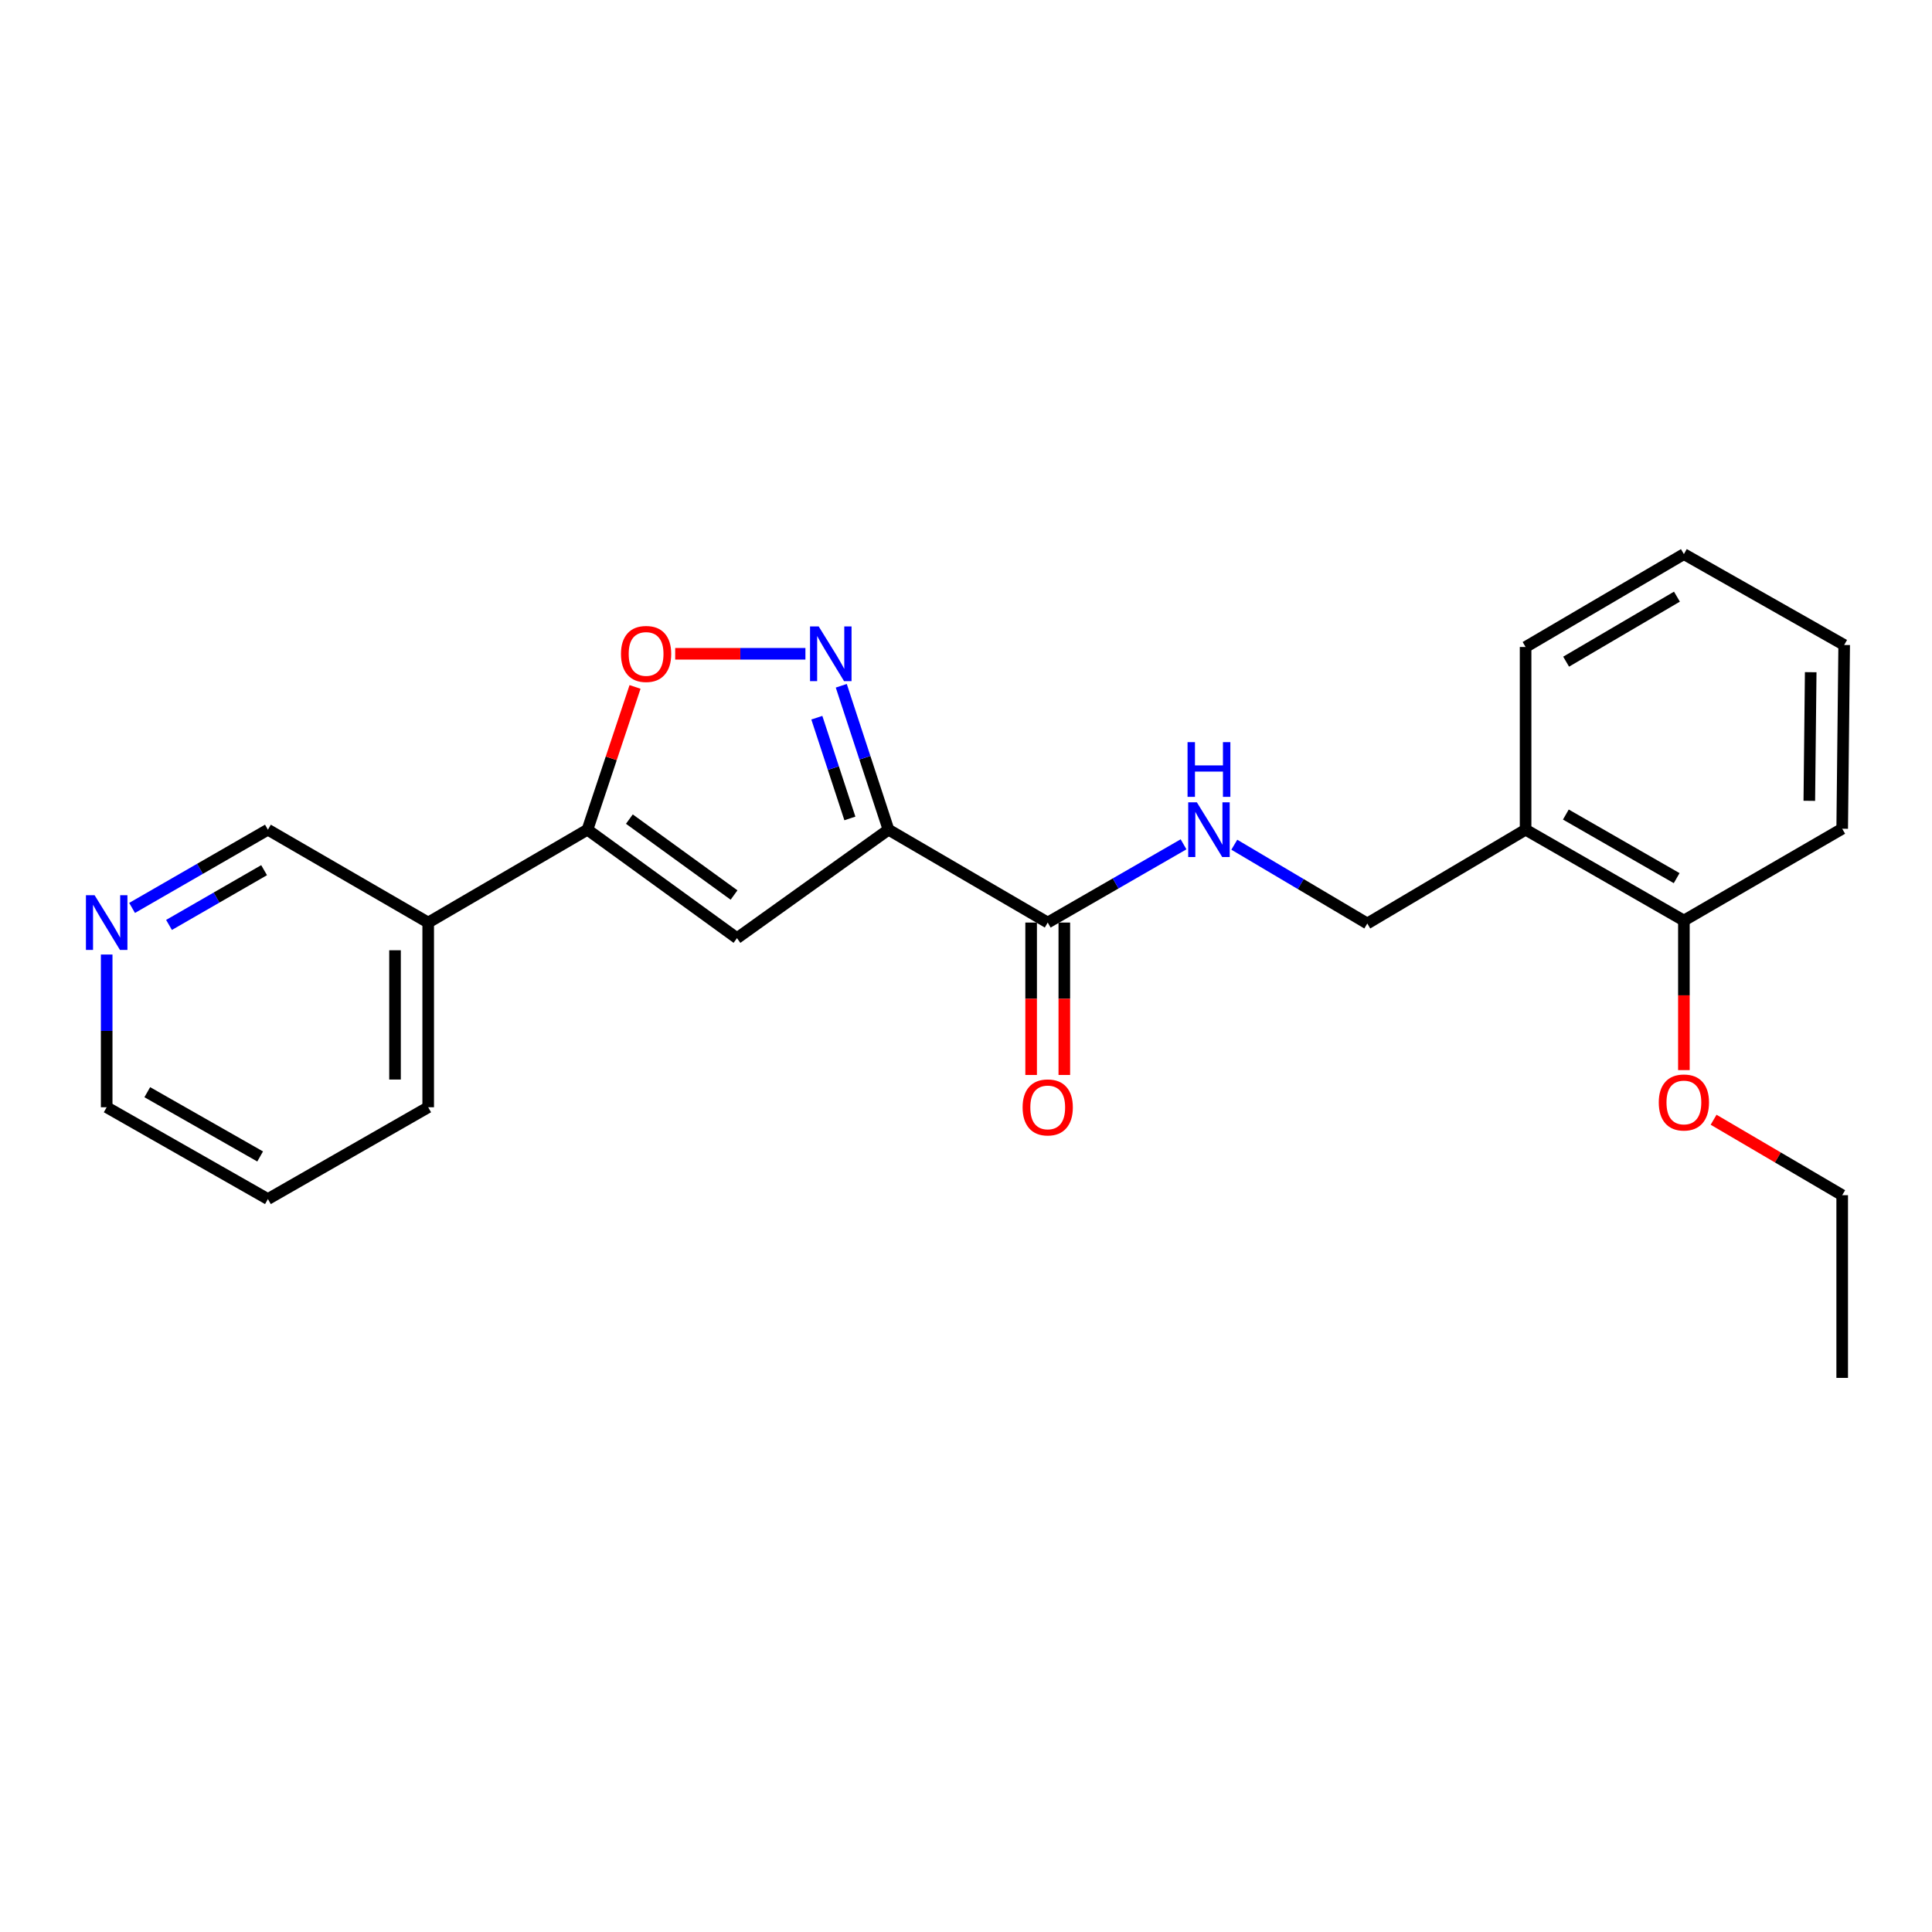 <?xml version='1.0' encoding='iso-8859-1'?>
<svg version='1.1' baseProfile='full'
              xmlns='http://www.w3.org/2000/svg'
                      xmlns:rdkit='http://www.rdkit.org/xml'
                      xmlns:xlink='http://www.w3.org/1999/xlink'
                  xml:space='preserve'
width='1000px' height='1000px' viewBox='0 0 1000 1000'>
<!-- END OF HEADER -->
<rect style='opacity:1.0;fill:#FFFFFF;stroke:none' width='1000' height='1000' x='0' y='0'> </rect>
<path class='bond-0' d='M 459.878,429.446 L 447.661,392.2' style='fill:none;fill-rule:evenodd;stroke:#000000;stroke-width:6px;stroke-linecap:butt;stroke-linejoin:miter;stroke-opacity:1' />
<path class='bond-0' d='M 447.661,392.2 L 435.445,354.955' style='fill:none;fill-rule:evenodd;stroke:#0000FF;stroke-width:6px;stroke-linecap:butt;stroke-linejoin:miter;stroke-opacity:1' />
<path class='bond-0' d='M 439.895,423.625 L 431.343,397.553' style='fill:none;fill-rule:evenodd;stroke:#000000;stroke-width:6px;stroke-linecap:butt;stroke-linejoin:miter;stroke-opacity:1' />
<path class='bond-0' d='M 431.343,397.553 L 422.792,371.48' style='fill:none;fill-rule:evenodd;stroke:#0000FF;stroke-width:6px;stroke-linecap:butt;stroke-linejoin:miter;stroke-opacity:1' />
<path class='bond-1' d='M 459.878,429.446 L 381.462,485.584' style='fill:none;fill-rule:evenodd;stroke:#000000;stroke-width:6px;stroke-linecap:butt;stroke-linejoin:miter;stroke-opacity:1' />
<path class='bond-4' d='M 459.878,429.446 L 542.3,477.512' style='fill:none;fill-rule:evenodd;stroke:#000000;stroke-width:6px;stroke-linecap:butt;stroke-linejoin:miter;stroke-opacity:1' />
<path class='bond-3' d='M 416.885,338.399 L 383.182,338.399' style='fill:none;fill-rule:evenodd;stroke:#0000FF;stroke-width:6px;stroke-linecap:butt;stroke-linejoin:miter;stroke-opacity:1' />
<path class='bond-3' d='M 383.182,338.399 L 349.479,338.399' style='fill:none;fill-rule:evenodd;stroke:#FF0000;stroke-width:6px;stroke-linecap:butt;stroke-linejoin:miter;stroke-opacity:1' />
<path class='bond-2' d='M 381.462,485.584 L 304.068,429.446' style='fill:none;fill-rule:evenodd;stroke:#000000;stroke-width:6px;stroke-linecap:butt;stroke-linejoin:miter;stroke-opacity:1' />
<path class='bond-2' d='M 379.937,463.262 L 325.76,423.966' style='fill:none;fill-rule:evenodd;stroke:#000000;stroke-width:6px;stroke-linecap:butt;stroke-linejoin:miter;stroke-opacity:1' />
<path class='bond-6' d='M 304.068,429.446 L 221.636,477.512' style='fill:none;fill-rule:evenodd;stroke:#000000;stroke-width:6px;stroke-linecap:butt;stroke-linejoin:miter;stroke-opacity:1' />
<path class='bond-23' d='M 304.068,429.446 L 316.383,392.502' style='fill:none;fill-rule:evenodd;stroke:#000000;stroke-width:6px;stroke-linecap:butt;stroke-linejoin:miter;stroke-opacity:1' />
<path class='bond-23' d='M 316.383,392.502 L 328.697,355.558' style='fill:none;fill-rule:evenodd;stroke:#FF0000;stroke-width:6px;stroke-linecap:butt;stroke-linejoin:miter;stroke-opacity:1' />
<path class='bond-5' d='M 542.3,477.512 L 577.453,457.266' style='fill:none;fill-rule:evenodd;stroke:#000000;stroke-width:6px;stroke-linecap:butt;stroke-linejoin:miter;stroke-opacity:1' />
<path class='bond-5' d='M 577.453,457.266 L 612.605,437.019' style='fill:none;fill-rule:evenodd;stroke:#0000FF;stroke-width:6px;stroke-linecap:butt;stroke-linejoin:miter;stroke-opacity:1' />
<path class='bond-9' d='M 533.713,477.512 L 533.713,516.957' style='fill:none;fill-rule:evenodd;stroke:#000000;stroke-width:6px;stroke-linecap:butt;stroke-linejoin:miter;stroke-opacity:1' />
<path class='bond-9' d='M 533.713,516.957 L 533.713,556.401' style='fill:none;fill-rule:evenodd;stroke:#FF0000;stroke-width:6px;stroke-linecap:butt;stroke-linejoin:miter;stroke-opacity:1' />
<path class='bond-9' d='M 550.887,477.512 L 550.887,516.957' style='fill:none;fill-rule:evenodd;stroke:#000000;stroke-width:6px;stroke-linecap:butt;stroke-linejoin:miter;stroke-opacity:1' />
<path class='bond-9' d='M 550.887,516.957 L 550.887,556.401' style='fill:none;fill-rule:evenodd;stroke:#FF0000;stroke-width:6px;stroke-linecap:butt;stroke-linejoin:miter;stroke-opacity:1' />
<path class='bond-8' d='M 638.874,437.22 L 673.291,457.609' style='fill:none;fill-rule:evenodd;stroke:#0000FF;stroke-width:6px;stroke-linecap:butt;stroke-linejoin:miter;stroke-opacity:1' />
<path class='bond-8' d='M 673.291,457.609 L 707.708,477.999' style='fill:none;fill-rule:evenodd;stroke:#000000;stroke-width:6px;stroke-linecap:butt;stroke-linejoin:miter;stroke-opacity:1' />
<path class='bond-12' d='M 221.636,477.512 L 138.67,429.446' style='fill:none;fill-rule:evenodd;stroke:#000000;stroke-width:6px;stroke-linecap:butt;stroke-linejoin:miter;stroke-opacity:1' />
<path class='bond-14' d='M 221.636,477.512 L 221.636,573.111' style='fill:none;fill-rule:evenodd;stroke:#000000;stroke-width:6px;stroke-linecap:butt;stroke-linejoin:miter;stroke-opacity:1' />
<path class='bond-14' d='M 204.463,491.852 L 204.463,558.771' style='fill:none;fill-rule:evenodd;stroke:#000000;stroke-width:6px;stroke-linecap:butt;stroke-linejoin:miter;stroke-opacity:1' />
<path class='bond-7' d='M 789.643,429.446 L 707.708,477.999' style='fill:none;fill-rule:evenodd;stroke:#000000;stroke-width:6px;stroke-linecap:butt;stroke-linejoin:miter;stroke-opacity:1' />
<path class='bond-11' d='M 789.643,429.446 L 871.579,476.473' style='fill:none;fill-rule:evenodd;stroke:#000000;stroke-width:6px;stroke-linecap:butt;stroke-linejoin:miter;stroke-opacity:1' />
<path class='bond-11' d='M 810.482,421.606 L 867.837,454.524' style='fill:none;fill-rule:evenodd;stroke:#000000;stroke-width:6px;stroke-linecap:butt;stroke-linejoin:miter;stroke-opacity:1' />
<path class='bond-15' d='M 789.643,429.446 L 789.643,334.879' style='fill:none;fill-rule:evenodd;stroke:#000000;stroke-width:6px;stroke-linecap:butt;stroke-linejoin:miter;stroke-opacity:1' />
<path class='bond-10' d='M 68.365,469.94 L 103.517,449.693' style='fill:none;fill-rule:evenodd;stroke:#0000FF;stroke-width:6px;stroke-linecap:butt;stroke-linejoin:miter;stroke-opacity:1' />
<path class='bond-10' d='M 103.517,449.693 L 138.67,429.446' style='fill:none;fill-rule:evenodd;stroke:#000000;stroke-width:6px;stroke-linecap:butt;stroke-linejoin:miter;stroke-opacity:1' />
<path class='bond-10' d='M 87.482,478.747 L 112.089,464.575' style='fill:none;fill-rule:evenodd;stroke:#0000FF;stroke-width:6px;stroke-linecap:butt;stroke-linejoin:miter;stroke-opacity:1' />
<path class='bond-10' d='M 112.089,464.575 L 136.695,450.402' style='fill:none;fill-rule:evenodd;stroke:#000000;stroke-width:6px;stroke-linecap:butt;stroke-linejoin:miter;stroke-opacity:1' />
<path class='bond-24' d='M 55.217,494.062 L 55.217,533.587' style='fill:none;fill-rule:evenodd;stroke:#0000FF;stroke-width:6px;stroke-linecap:butt;stroke-linejoin:miter;stroke-opacity:1' />
<path class='bond-24' d='M 55.217,533.587 L 55.217,573.111' style='fill:none;fill-rule:evenodd;stroke:#000000;stroke-width:6px;stroke-linecap:butt;stroke-linejoin:miter;stroke-opacity:1' />
<path class='bond-13' d='M 871.579,476.473 L 871.579,515.177' style='fill:none;fill-rule:evenodd;stroke:#000000;stroke-width:6px;stroke-linecap:butt;stroke-linejoin:miter;stroke-opacity:1' />
<path class='bond-13' d='M 871.579,515.177 L 871.579,553.882' style='fill:none;fill-rule:evenodd;stroke:#FF0000;stroke-width:6px;stroke-linecap:butt;stroke-linejoin:miter;stroke-opacity:1' />
<path class='bond-17' d='M 871.579,476.473 L 953.515,428.95' style='fill:none;fill-rule:evenodd;stroke:#000000;stroke-width:6px;stroke-linecap:butt;stroke-linejoin:miter;stroke-opacity:1' />
<path class='bond-18' d='M 886.954,579.575 L 920.235,599.102' style='fill:none;fill-rule:evenodd;stroke:#FF0000;stroke-width:6px;stroke-linecap:butt;stroke-linejoin:miter;stroke-opacity:1' />
<path class='bond-18' d='M 920.235,599.102 L 953.515,618.629' style='fill:none;fill-rule:evenodd;stroke:#000000;stroke-width:6px;stroke-linecap:butt;stroke-linejoin:miter;stroke-opacity:1' />
<path class='bond-19' d='M 221.636,573.111 L 138.67,620.633' style='fill:none;fill-rule:evenodd;stroke:#000000;stroke-width:6px;stroke-linecap:butt;stroke-linejoin:miter;stroke-opacity:1' />
<path class='bond-21' d='M 789.643,334.879 L 871.579,286.803' style='fill:none;fill-rule:evenodd;stroke:#000000;stroke-width:6px;stroke-linecap:butt;stroke-linejoin:miter;stroke-opacity:1' />
<path class='bond-21' d='M 810.625,342.479 L 867.98,308.826' style='fill:none;fill-rule:evenodd;stroke:#000000;stroke-width:6px;stroke-linecap:butt;stroke-linejoin:miter;stroke-opacity:1' />
<path class='bond-16' d='M 55.217,573.111 L 138.67,620.633' style='fill:none;fill-rule:evenodd;stroke:#000000;stroke-width:6px;stroke-linecap:butt;stroke-linejoin:miter;stroke-opacity:1' />
<path class='bond-16' d='M 76.233,565.316 L 134.65,598.581' style='fill:none;fill-rule:evenodd;stroke:#000000;stroke-width:6px;stroke-linecap:butt;stroke-linejoin:miter;stroke-opacity:1' />
<path class='bond-25' d='M 953.515,428.95 L 954.545,333.848' style='fill:none;fill-rule:evenodd;stroke:#000000;stroke-width:6px;stroke-linecap:butt;stroke-linejoin:miter;stroke-opacity:1' />
<path class='bond-25' d='M 936.497,414.499 L 937.219,347.927' style='fill:none;fill-rule:evenodd;stroke:#000000;stroke-width:6px;stroke-linecap:butt;stroke-linejoin:miter;stroke-opacity:1' />
<path class='bond-20' d='M 953.515,618.629 L 953.515,713.197' style='fill:none;fill-rule:evenodd;stroke:#000000;stroke-width:6px;stroke-linecap:butt;stroke-linejoin:miter;stroke-opacity:1' />
<path class='bond-22' d='M 871.579,286.803 L 954.545,333.848' style='fill:none;fill-rule:evenodd;stroke:#000000;stroke-width:6px;stroke-linecap:butt;stroke-linejoin:miter;stroke-opacity:1' />
<path  class='atom-1' d='M 423.755 324.239
L 433.035 339.239
Q 433.955 340.719, 435.435 343.399
Q 436.915 346.079, 436.995 346.239
L 436.995 324.239
L 440.755 324.239
L 440.755 352.559
L 436.875 352.559
L 426.915 336.159
Q 425.755 334.239, 424.515 332.039
Q 423.315 329.839, 422.955 329.159
L 422.955 352.559
L 419.275 352.559
L 419.275 324.239
L 423.755 324.239
' fill='#0000FF'/>
<path  class='atom-4' d='M 321.417 338.479
Q 321.417 331.679, 324.777 327.879
Q 328.137 324.079, 334.417 324.079
Q 340.697 324.079, 344.057 327.879
Q 347.417 331.679, 347.417 338.479
Q 347.417 345.359, 344.017 349.279
Q 340.617 353.159, 334.417 353.159
Q 328.177 353.159, 324.777 349.279
Q 321.417 345.399, 321.417 338.479
M 334.417 349.959
Q 338.737 349.959, 341.057 347.079
Q 343.417 344.159, 343.417 338.479
Q 343.417 332.919, 341.057 330.119
Q 338.737 327.279, 334.417 327.279
Q 330.097 327.279, 327.737 330.079
Q 325.417 332.879, 325.417 338.479
Q 325.417 344.199, 327.737 347.079
Q 330.097 349.959, 334.417 349.959
' fill='#FF0000'/>
<path  class='atom-6' d='M 619.493 415.286
L 628.773 430.286
Q 629.693 431.766, 631.173 434.446
Q 632.653 437.126, 632.733 437.286
L 632.733 415.286
L 636.493 415.286
L 636.493 443.606
L 632.613 443.606
L 622.653 427.206
Q 621.493 425.286, 620.253 423.086
Q 619.053 420.886, 618.693 420.206
L 618.693 443.606
L 615.013 443.606
L 615.013 415.286
L 619.493 415.286
' fill='#0000FF'/>
<path  class='atom-6' d='M 614.673 384.134
L 618.513 384.134
L 618.513 396.174
L 632.993 396.174
L 632.993 384.134
L 636.833 384.134
L 636.833 412.454
L 632.993 412.454
L 632.993 399.374
L 618.513 399.374
L 618.513 412.454
L 614.673 412.454
L 614.673 384.134
' fill='#0000FF'/>
<path  class='atom-10' d='M 529.3 573.191
Q 529.3 566.391, 532.66 562.591
Q 536.02 558.791, 542.3 558.791
Q 548.58 558.791, 551.94 562.591
Q 555.3 566.391, 555.3 573.191
Q 555.3 580.071, 551.9 583.991
Q 548.5 587.871, 542.3 587.871
Q 536.06 587.871, 532.66 583.991
Q 529.3 580.111, 529.3 573.191
M 542.3 584.671
Q 546.62 584.671, 548.94 581.791
Q 551.3 578.871, 551.3 573.191
Q 551.3 567.631, 548.94 564.831
Q 546.62 561.991, 542.3 561.991
Q 537.98 561.991, 535.62 564.791
Q 533.3 567.591, 533.3 573.191
Q 533.3 578.911, 535.62 581.791
Q 537.98 584.671, 542.3 584.671
' fill='#FF0000'/>
<path  class='atom-11' d='M 48.957 463.352
L 58.237 478.352
Q 59.157 479.832, 60.637 482.512
Q 62.117 485.192, 62.197 485.352
L 62.197 463.352
L 65.957 463.352
L 65.957 491.672
L 62.077 491.672
L 52.117 475.272
Q 50.957 473.352, 49.717 471.152
Q 48.517 468.952, 48.157 468.272
L 48.157 491.672
L 44.477 491.672
L 44.477 463.352
L 48.957 463.352
' fill='#0000FF'/>
<path  class='atom-14' d='M 858.579 570.634
Q 858.579 563.834, 861.939 560.034
Q 865.299 556.234, 871.579 556.234
Q 877.859 556.234, 881.219 560.034
Q 884.579 563.834, 884.579 570.634
Q 884.579 577.514, 881.179 581.434
Q 877.779 585.314, 871.579 585.314
Q 865.339 585.314, 861.939 581.434
Q 858.579 577.554, 858.579 570.634
M 871.579 582.114
Q 875.899 582.114, 878.219 579.234
Q 880.579 576.314, 880.579 570.634
Q 880.579 565.074, 878.219 562.274
Q 875.899 559.434, 871.579 559.434
Q 867.259 559.434, 864.899 562.234
Q 862.579 565.034, 862.579 570.634
Q 862.579 576.354, 864.899 579.234
Q 867.259 582.114, 871.579 582.114
' fill='#FF0000'/>
</svg>
